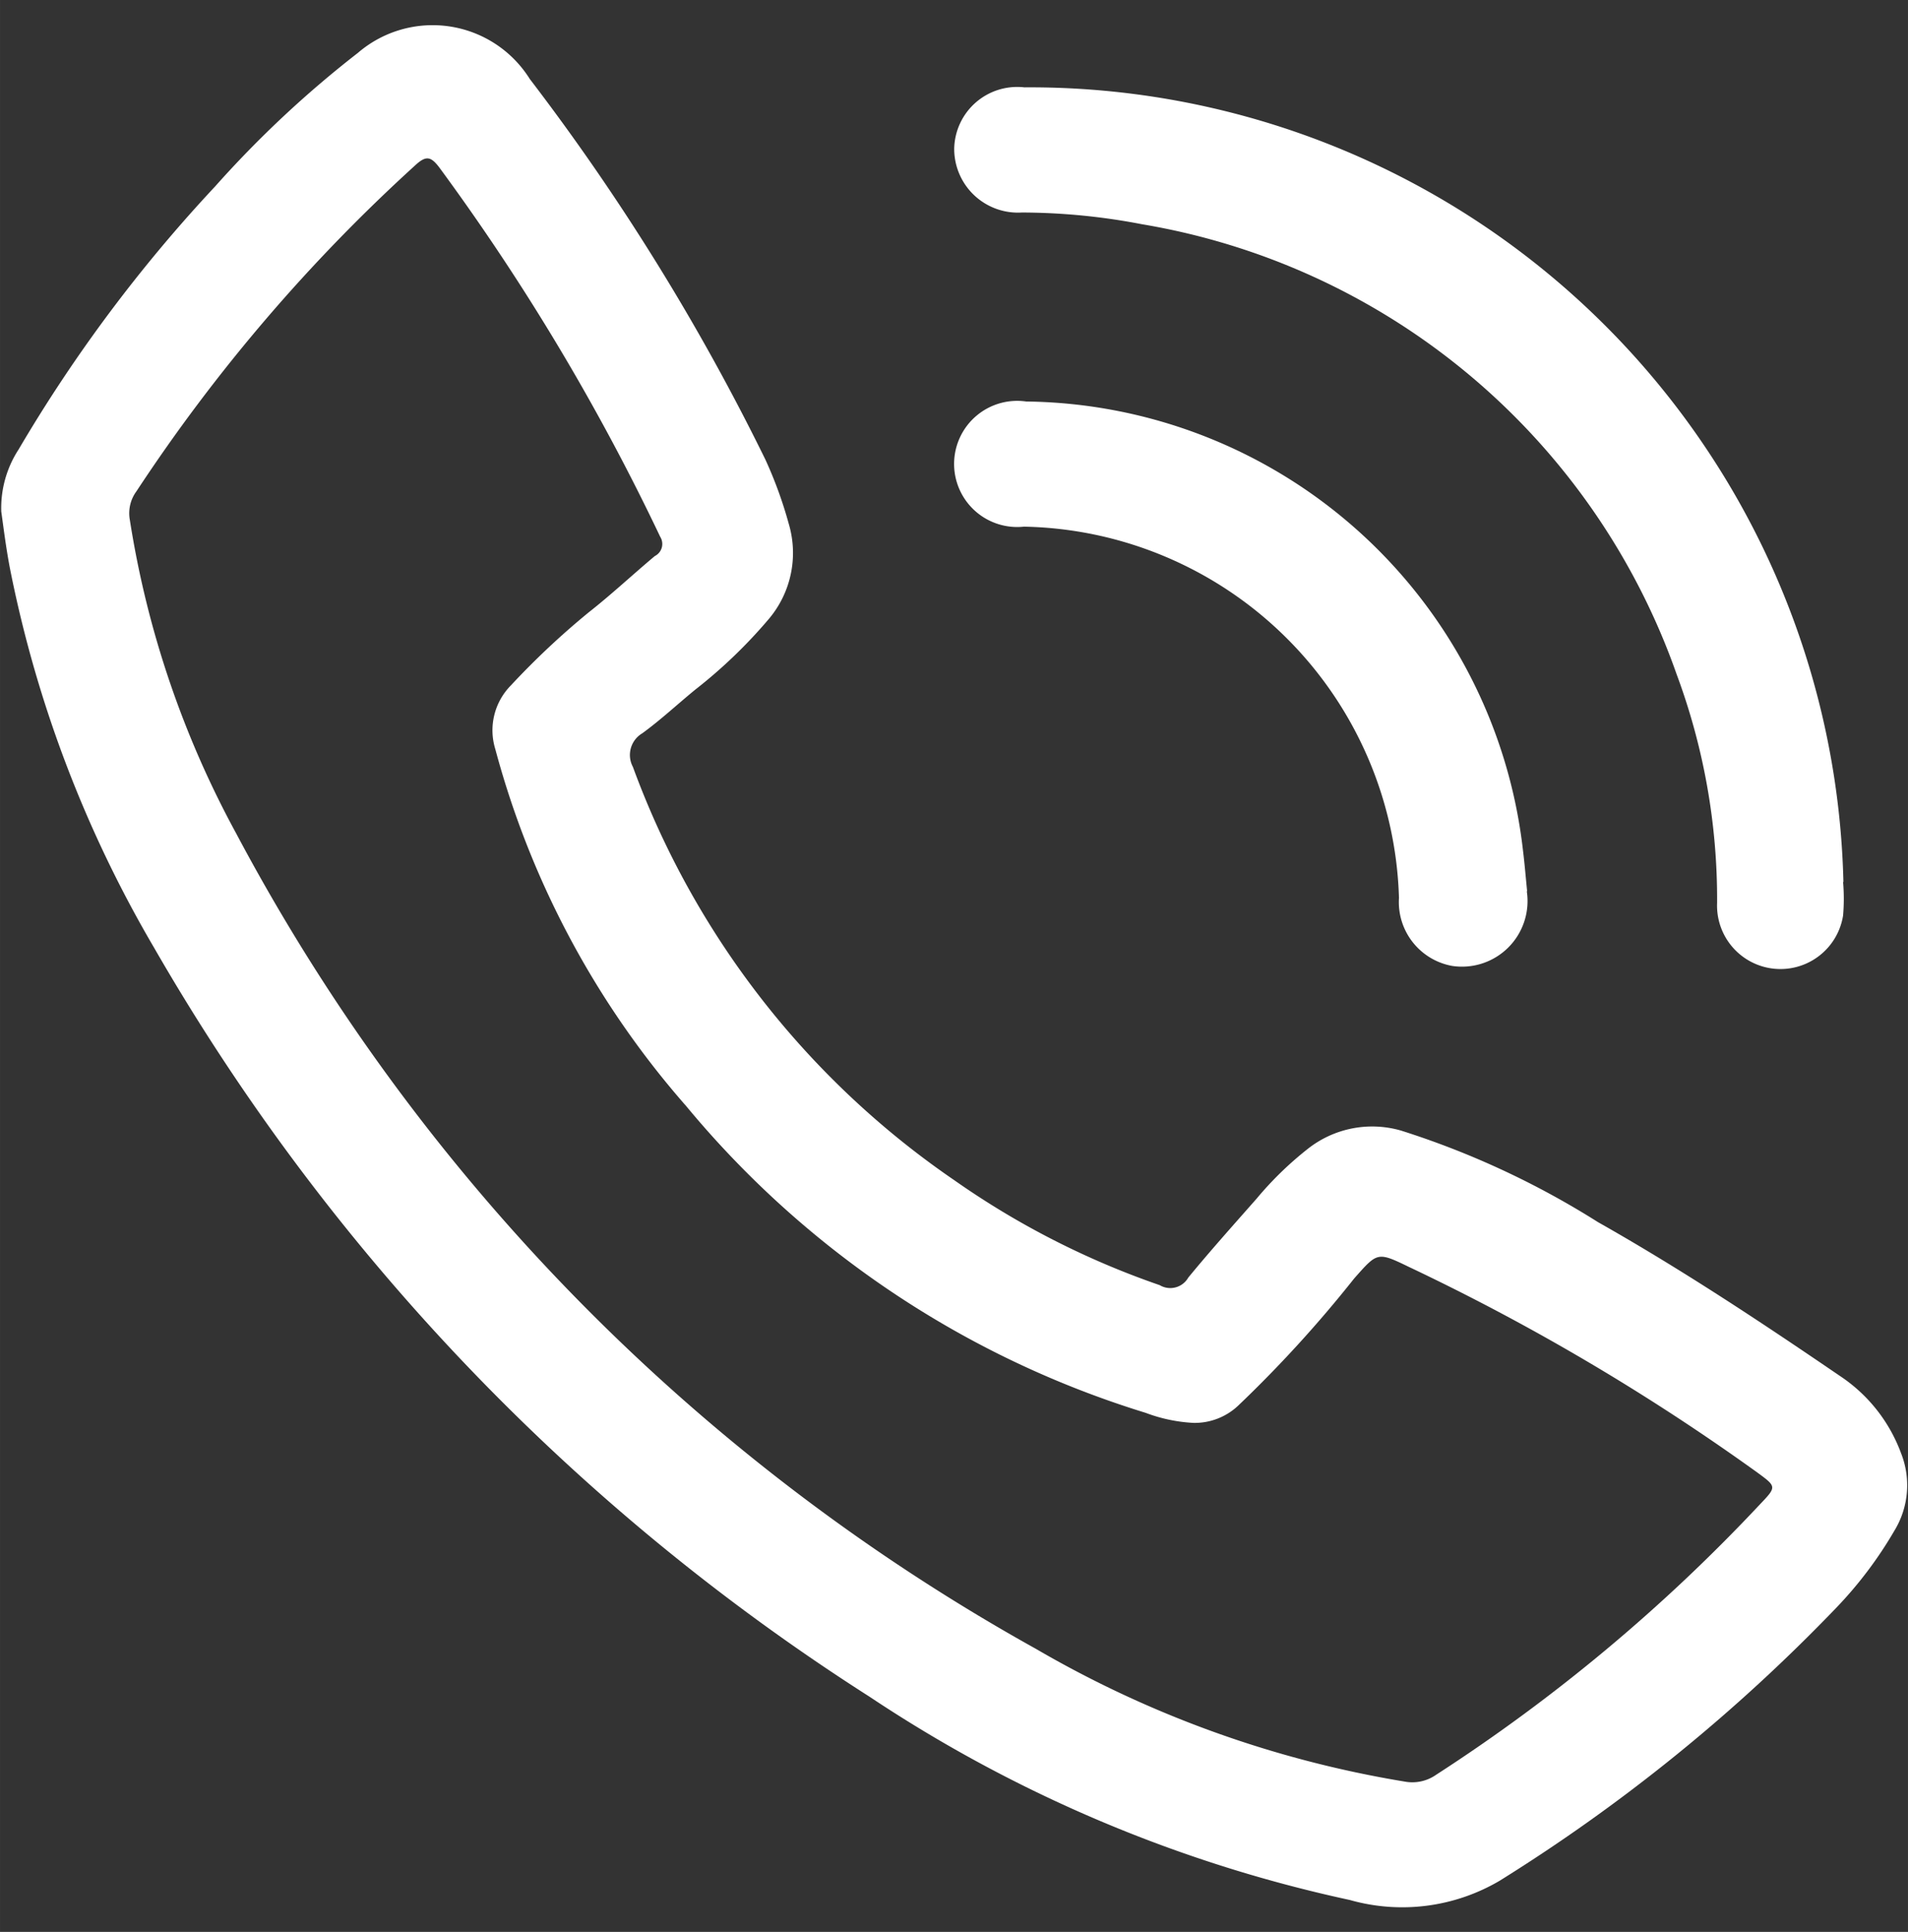 <svg xmlns="http://www.w3.org/2000/svg" width="23.707" height="24" viewBox="0 0 22.719 23">
  <rect x="0" y="0" width="22.719" height="23" fill="#333333" stroke="none"/>
  <defs>
    <style>
      .cls-1 {
        fill: #fff;
        fill-rule: evenodd;
      }
    </style>
  </defs>
  <path id="形状_17" data-name="形状 17" class="cls-1" d="M293.64,4435.73a1.278,1.278,0,0,1,.207-0.74,17.749,17.749,0,0,1,2.339-3.13,12.666,12.666,0,0,1,1.7-1.59,1.365,1.365,0,0,1,2.047.31,27.051,27.051,0,0,1,2.805,4.53,5.007,5.007,0,0,1,.28.77,1.217,1.217,0,0,1-.231,1.12,5.918,5.918,0,0,1-.883.85c-0.208.17-.411,0.36-0.631,0.52a0.3,0.3,0,0,0-.112.4,10.224,10.224,0,0,0,3.826,4.92,9.819,9.819,0,0,0,2.447,1.25,0.246,0.246,0,0,0,.34-0.09c0.263-.32.541-0.63,0.814-0.94a4.076,4.076,0,0,1,.606-0.59,1.237,1.237,0,0,1,1.114-.22,10.109,10.109,0,0,1,2.345,1.09c0.991,0.56,1.941,1.19,2.879,1.83a1.885,1.885,0,0,1,.729.92,1.036,1.036,0,0,1-.077.92,4.823,4.823,0,0,1-.693.92,20.774,20.774,0,0,1-4.008,3.25,2.287,2.287,0,0,1-1.785.23,16.648,16.648,0,0,1-5.719-2.42,25.9,25.9,0,0,1-8.521-8.92,14.467,14.467,0,0,1-1.7-4.44C293.7,4436.2,293.667,4435.92,293.64,4435.73Zm14.2,10.85a1.879,1.879,0,0,1-.574-0.12,11.482,11.482,0,0,1-5.469-3.65,10.6,10.6,0,0,1-2.274-4.25,0.761,0.761,0,0,1,.185-0.76,9.425,9.425,0,0,1,.927-0.87c0.268-.21.524-0.45,0.787-0.67a0.161,0.161,0,0,0,.064-0.23,26.888,26.888,0,0,0-2.633-4.4c-0.1-.13-0.157-0.14-0.286-0.02a20.369,20.369,0,0,0-3.318,3.88,0.44,0.44,0,0,0-.078.34,11.511,11.511,0,0,0,1.265,3.73,23.974,23.974,0,0,0,9.524,9.71,12.871,12.871,0,0,0,4.39,1.58,0.493,0.493,0,0,0,.374-0.08,20.615,20.615,0,0,0,3.857-3.22c0.2-.21.2-0.21-0.032-0.38a26.6,26.6,0,0,0-4.154-2.45c-0.371-.18-0.37-0.17-0.645.14a14.769,14.769,0,0,1-1.377,1.51A0.755,0.755,0,0,1,307.844,4446.58Zm7.731-6.44a2.313,2.313,0,0,1,0,.4,0.755,0.755,0,0,1-1.5-.15,7.673,7.673,0,0,0-.481-2.72,8.181,8.181,0,0,0-6.365-5.36,7.63,7.63,0,0,0-1.432-.14,0.759,0.759,0,0,1-.806-0.76,0.75,0.75,0,0,1,.835-0.73A9.688,9.688,0,0,1,315.575,4440.14Zm-3.766.11a0.781,0.781,0,0,1-.886.89,0.772,0.772,0,0,1-.636-0.81,4.554,4.554,0,0,0-4.466-4.42,0.751,0.751,0,1,1,.027-1.49,6.025,6.025,0,0,1,5.915,5.34C311.779,4439.92,311.793,4440.09,311.809,4440.25Z" transform="translate(-293.625 -4429.64)"/>
</svg>
